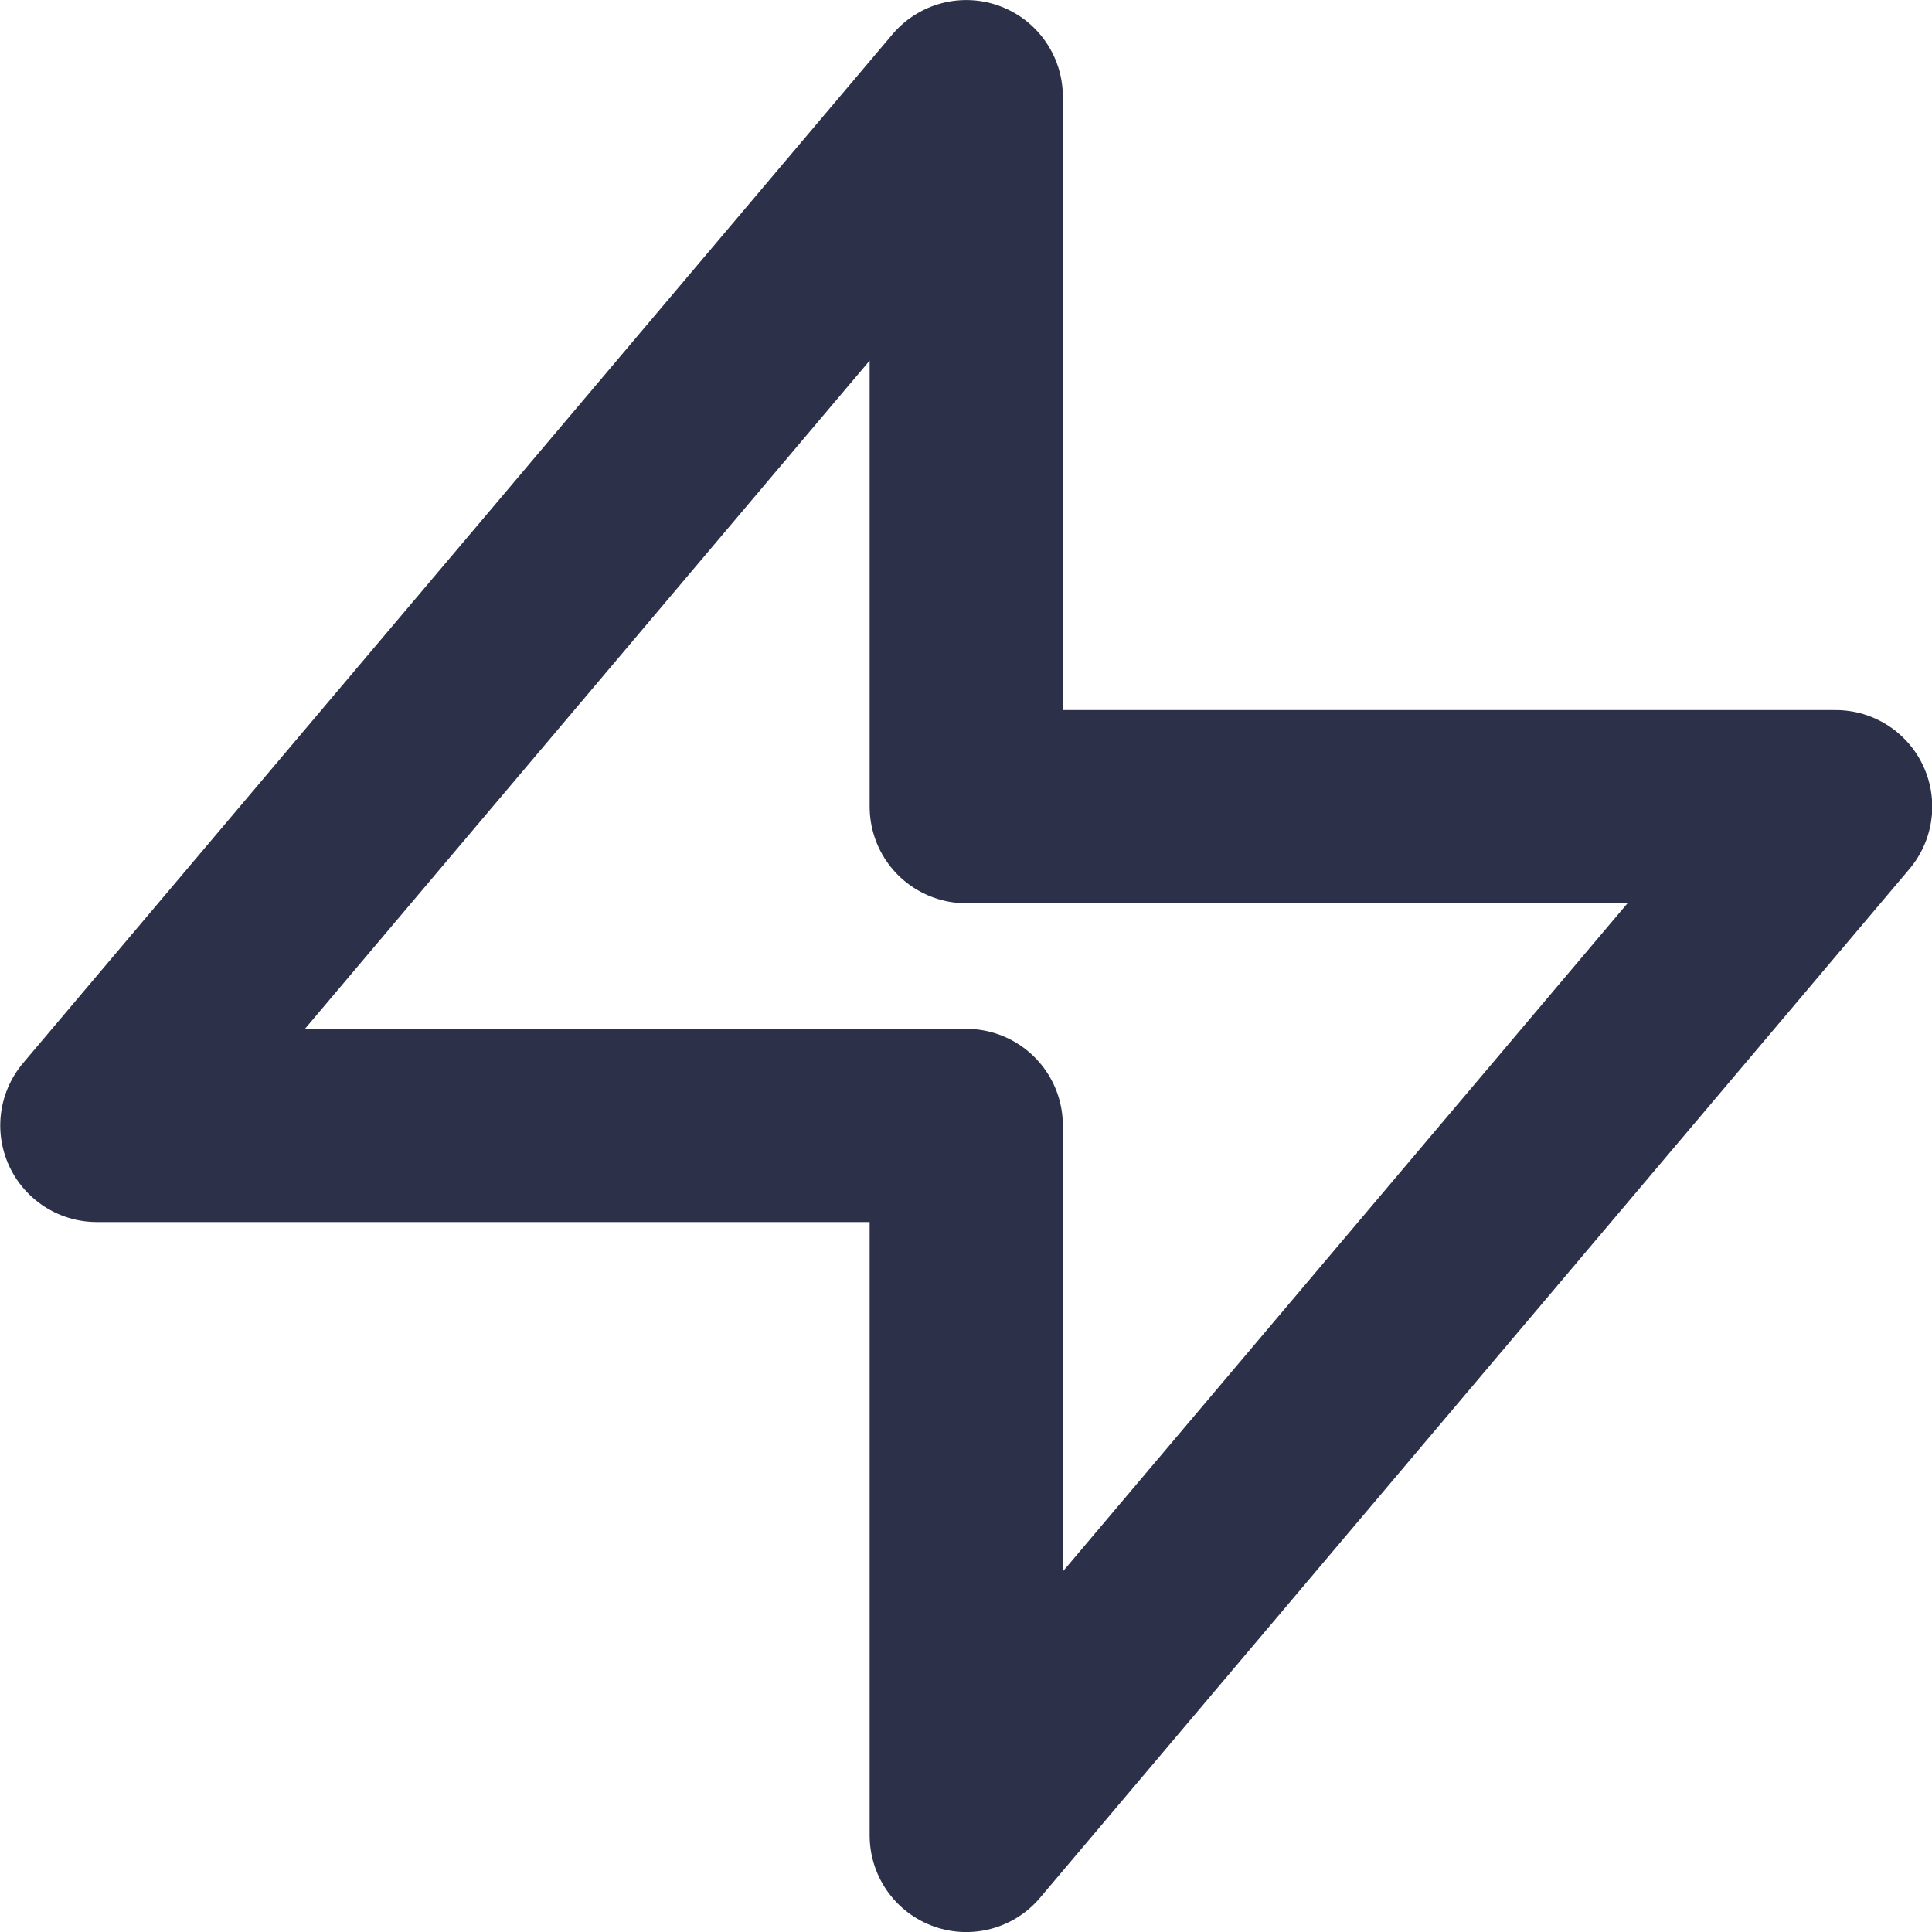 <svg xmlns="http://www.w3.org/2000/svg" width="40" height="40" viewBox="0 0 40 40">
  <path id="Path_2096" data-name="Path 2096" d="M3384.445,6396.834h-6.9v-14.7l-18,21.3h18v14.7l18-21.3h-11.1" transform="translate(-3357.54 -6380.133)" fill="none" stroke="#2c3149" stroke-linecap="round" stroke-linejoin="round" stroke-width="4"/>
</svg>

